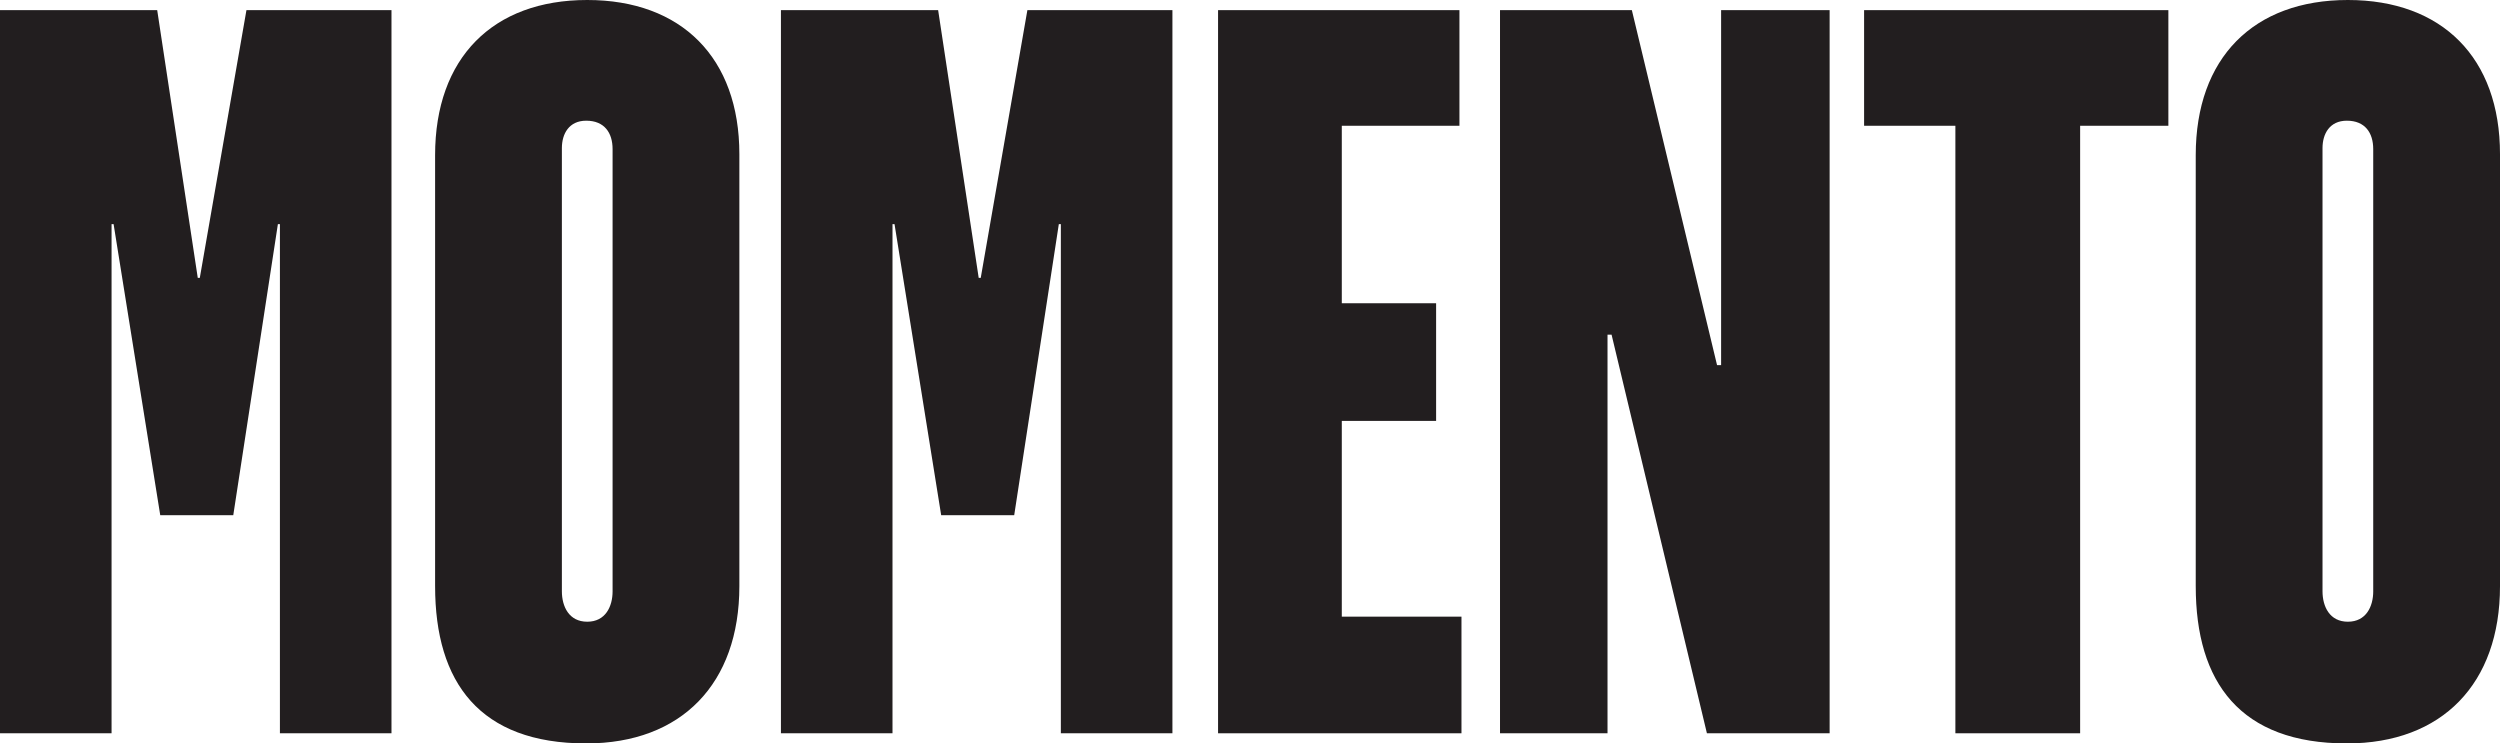 <?xml version="1.0" encoding="UTF-8"?>
<svg xmlns="http://www.w3.org/2000/svg" viewBox="0 0 370.556 110.191">
  <g id="Capa_1" data-name="Capa 1"/>
  <g id="Capa_2" data-name="Capa 2">
    <g id="Capa_1-2" data-name="Capa 1">
      <g>
        <path d="M0,1.503H23.301l6.013,39.687h.301L36.529,1.503h21.498V108.688h-16.537V33.223h-.301l-6.614,43.145h-10.823l-6.915-43.145h-.301V108.688H0V1.503Z" fill="#221e1f"/>
        <path d="M64.491,86.891V23c0-14.432,8.568-23,22.549-23s22.55,8.569,22.55,22.85V86.891c0,14.432-8.568,23.301-22.7,23.301-15.784,0-22.398-9.02-22.398-23.301Zm26.308,.752V22.099c0-2.405-1.203-4.209-3.909-4.209-2.556,0-3.607,1.954-3.607,4.059V87.643c0,2.255,1.052,4.51,3.758,4.51s3.759-2.255,3.759-4.51Z" fill="#221e1f"/>
        <path d="M115.752,1.503h23.301l6.013,39.687h.301L152.281,1.503h21.498V108.688h-16.537V33.223h-.301l-6.614,43.145h-10.823l-6.915-43.145h-.301V108.688h-16.536V1.503Z" fill="#221e1f"/>
        <path d="M180.544,1.503h35.778V18.641h-17.438v26.308h13.98v17.438h-13.98v29.014h17.739v17.288h-36.079V1.503Z" fill="#221e1f"/>
        <path d="M222.335,1.503h19.542l12.628,52.615h.602V1.503h16.085V108.688h-18.189l-14.131-59.08h-.602v59.08h-15.935V1.503Z" fill="#221e1f"/>
        <path d="M289.831,18.641h-13.53V1.503h45.1V18.641h-13.079V108.688h-18.49V18.641Z" fill="#221e1f"/>
        <path d="M325.457,86.891V23c0-14.432,8.568-23,22.549-23s22.55,8.569,22.55,22.85V86.891c0,14.432-8.568,23.301-22.7,23.301-15.784,0-22.398-9.02-22.398-23.301Zm26.308,.752V22.099c0-2.405-1.203-4.209-3.909-4.209-2.555,0-3.607,1.954-3.607,4.059V87.643c0,2.255,1.053,4.51,3.758,4.51s3.759-2.255,3.759-4.51Z" fill="#221e1f"/>
      </g>
    </g>
  </g>
</svg>